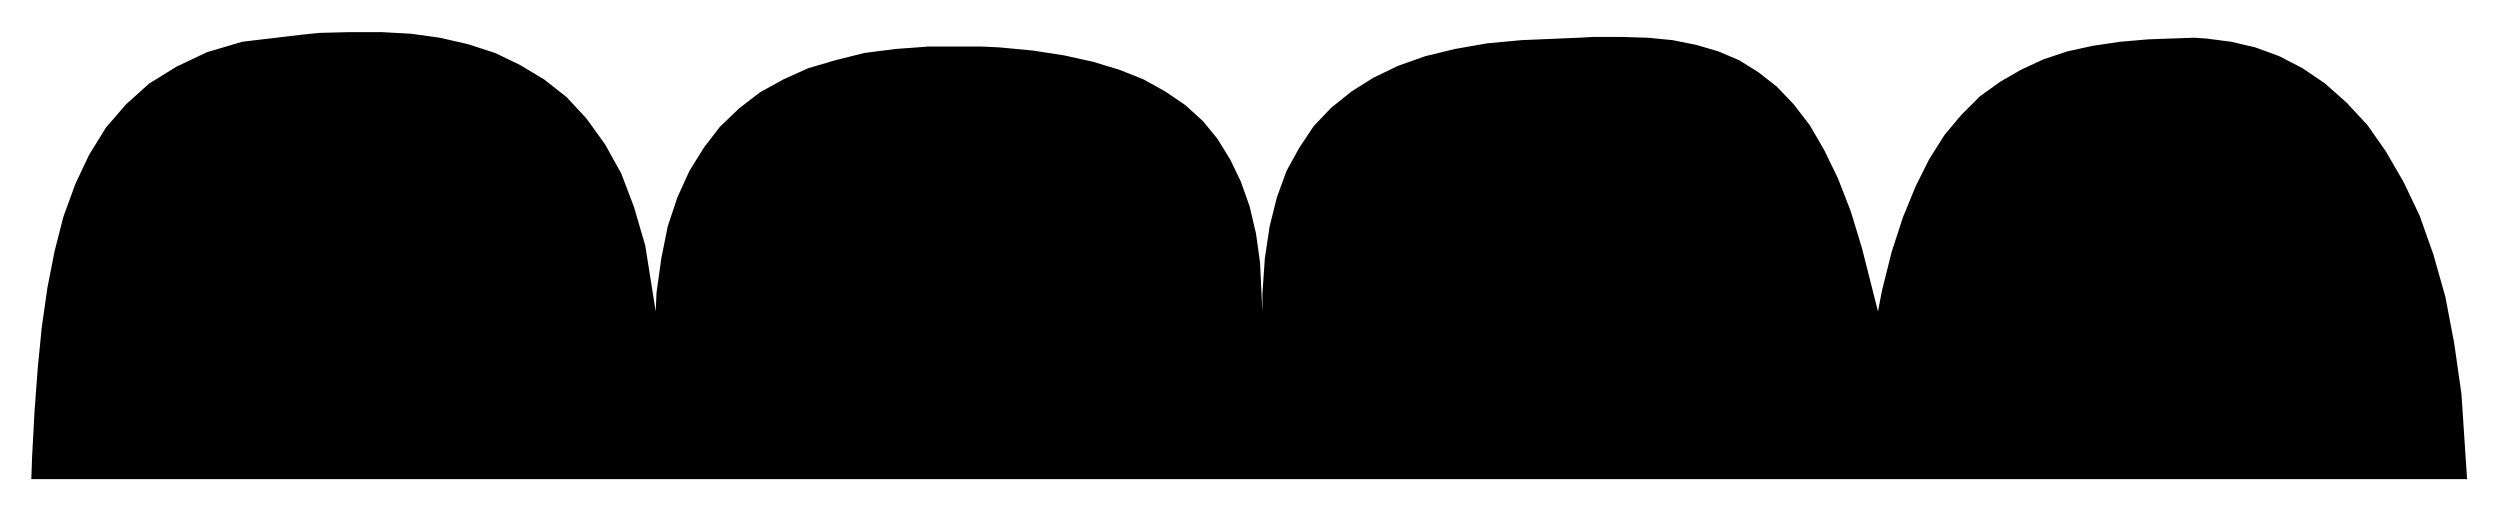 <svg xmlns="http://www.w3.org/2000/svg" width="493.465" height="101.069" fill-rule="evenodd" stroke-linecap="round" preserveAspectRatio="none" viewBox="0 0 3115 638"><style>.brush0{fill:#fff}.pen0{stroke:#000;stroke-width:1;stroke-linejoin:round}</style><path d="m378 43 20-2 38-1h39l37 2 36 5 35 8 34 11 31 15 30 18 28 22 25 27 23 32 20 36 16 42 14 48 13 82 1-23 6-43 8-40 12-36 15-33 18-29 20-26 24-23 26-20 29-16 31-14 34-10 36-9 39-5 41-3h66l22 1 42 4 39 6 36 8 33 10 30 12 27 15 25 17 22 20 18 22 16 26 13 27 11 31 8 34 5 36 3 62v-23l3-44 6-40 9-36 12-33 16-29 18-27 22-23 25-20 27-17 31-15 34-12 37-9 40-7 43-4 71-3 18-1h35l33 1 31 3 30 6 27 8 26 11 24 15 23 18 21 22 20 26 18 31 17 35 16 41 14 46 20 79 5-26 12-48 14-43 16-39 17-34 19-30 21-25 23-23 25-18 26-15 28-13 30-10 32-7 34-5 35-3 57-2 15 1 31 4 30 7 30 11 29 15 28 19 27 24 26 28 23 33 22 38 20 42 17 48 15 53 11 58 9 63 7 106H39l1-28 3-56 4-54 5-51 7-49 9-46 11-43 15-41 17-36 21-34 25-29 29-26 34-21 38-18 44-13 76-9z" style="stroke:none;fill:#000"/></svg>

